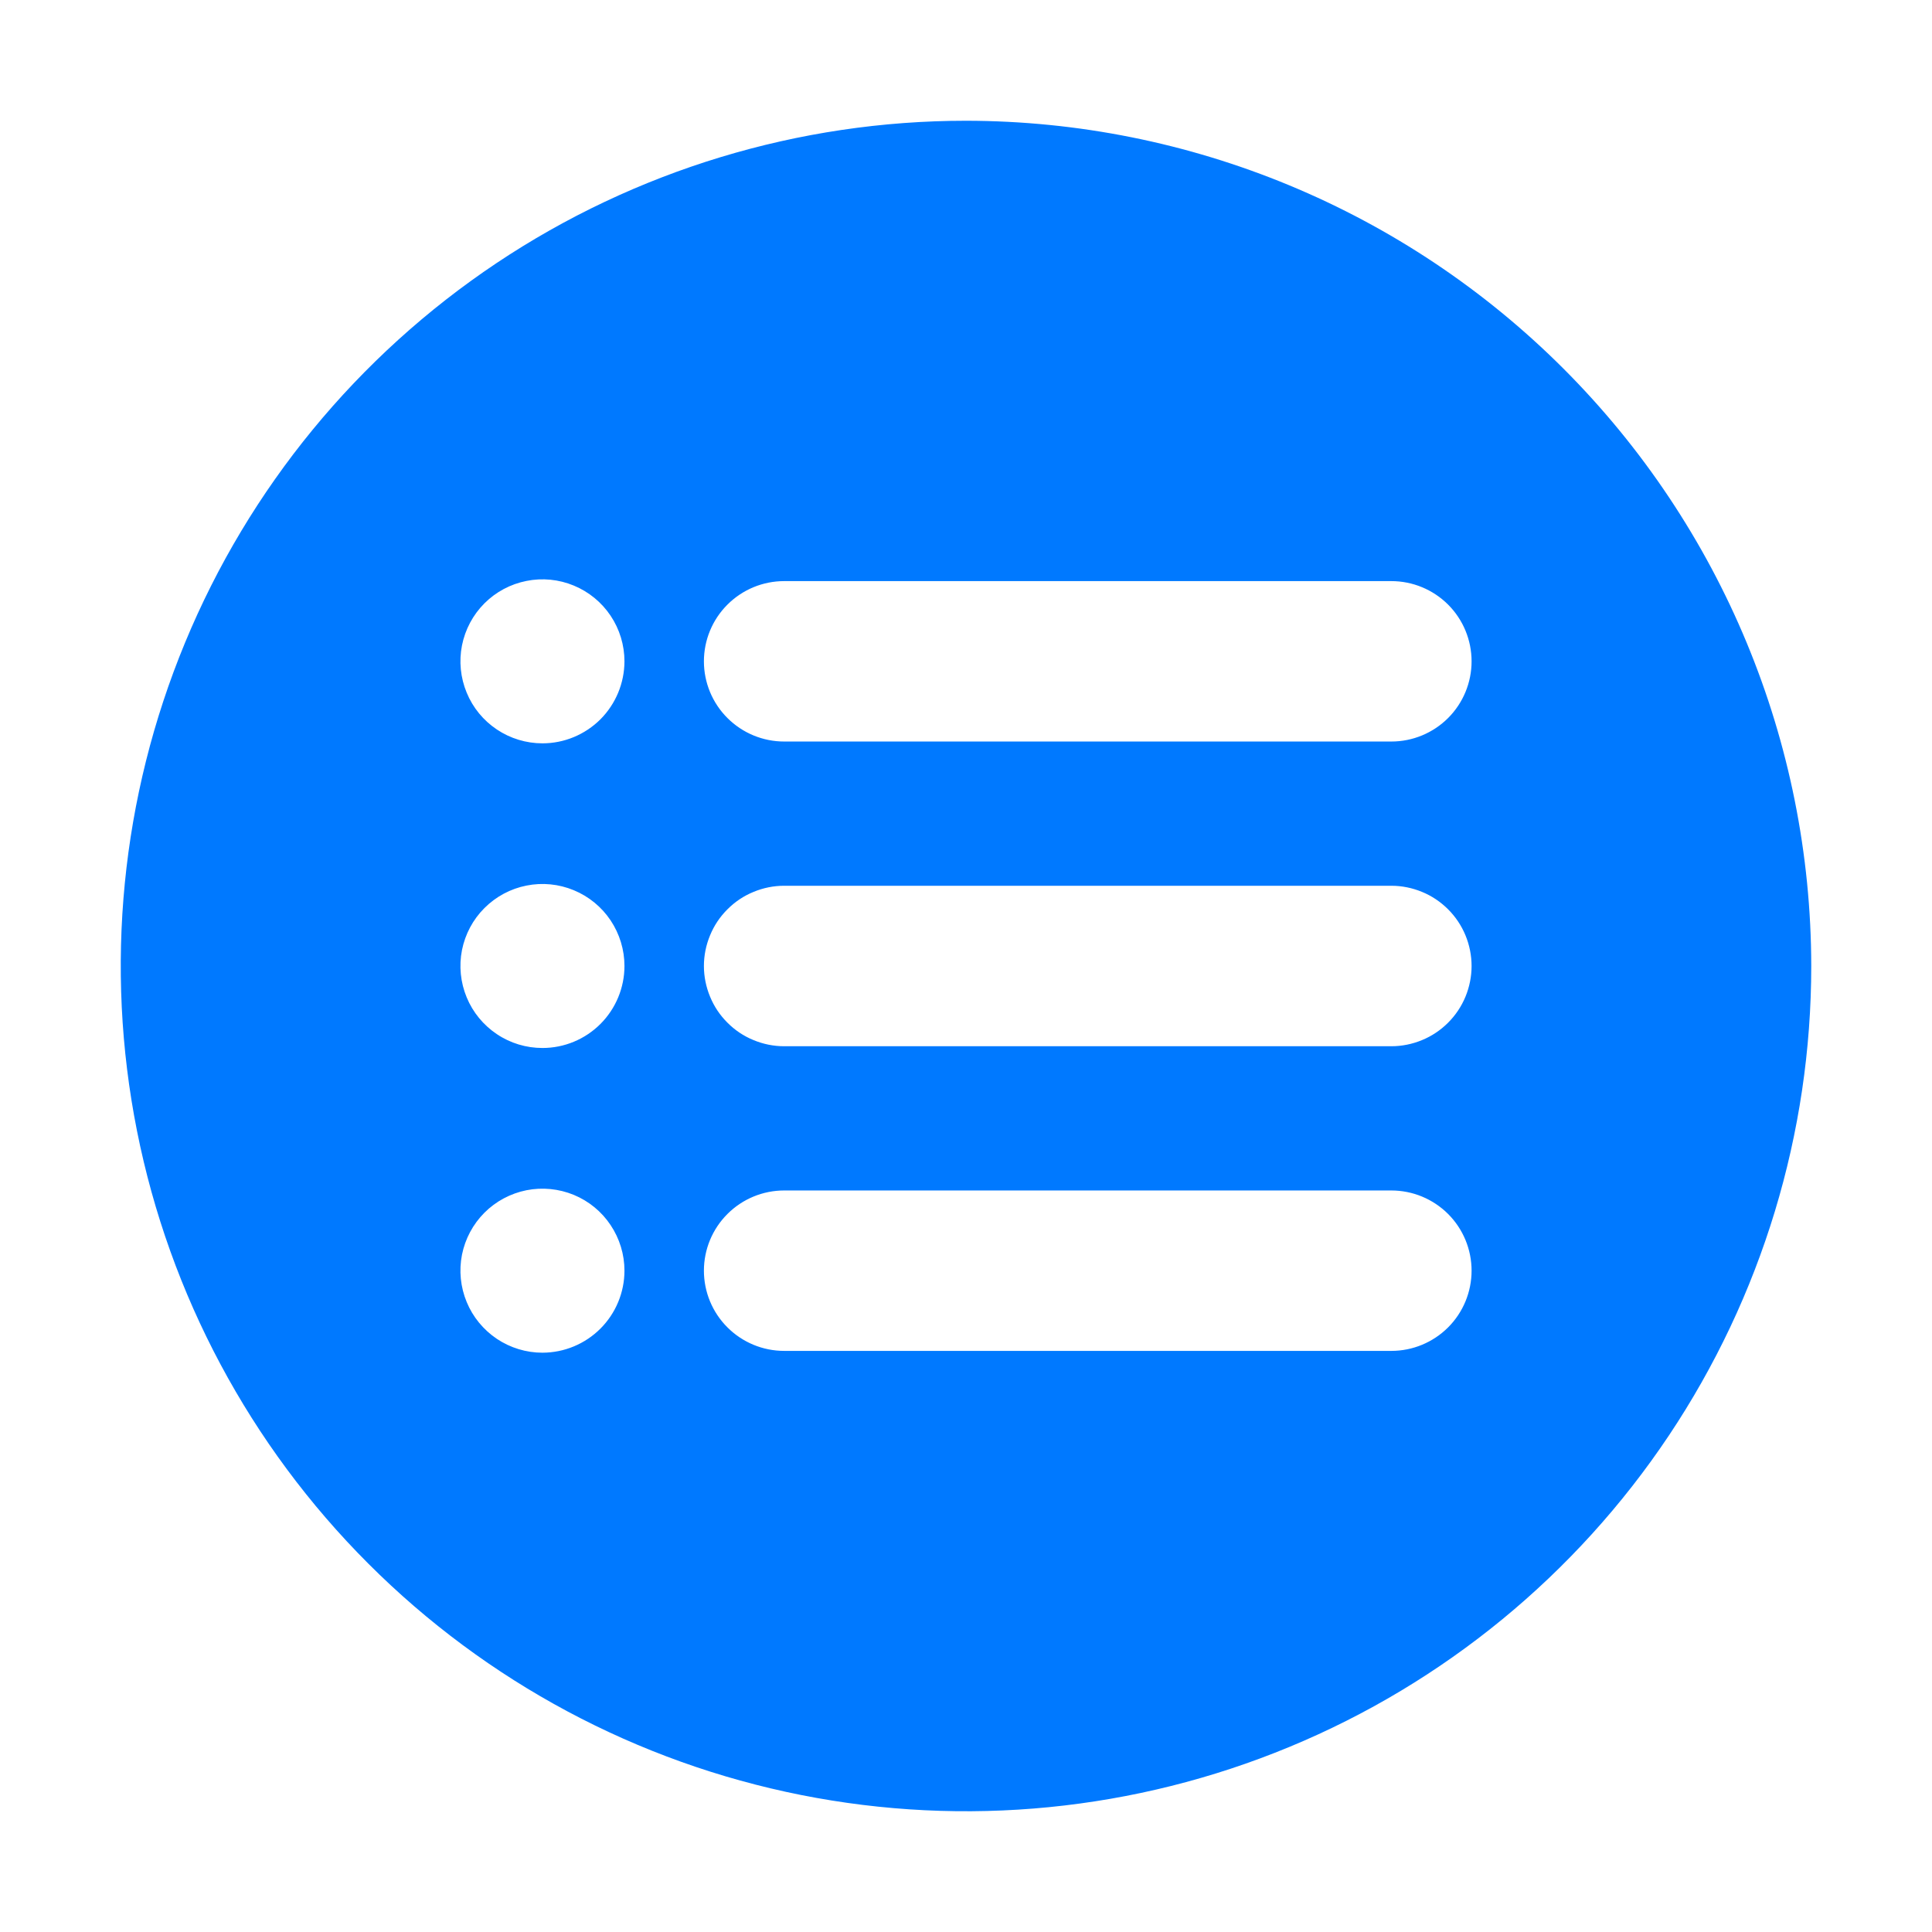 <svg width="32" height="32" viewBox="0 0 32 32" fill="none" xmlns="http://www.w3.org/2000/svg">
<g id="fi_5788083">
<path id="Vector" d="M16 2C13.231 2 10.524 2.821 8.222 4.359C5.92 5.898 4.125 8.084 3.066 10.642C2.006 13.201 1.729 16.015 2.269 18.731C2.809 21.447 4.143 23.942 6.101 25.899C8.058 27.857 10.553 29.191 13.269 29.731C15.985 30.271 18.799 29.994 21.358 28.934C23.916 27.875 26.102 26.08 27.641 23.778C29.179 21.476 30 18.769 30 16C29.996 12.288 28.52 8.73 25.895 6.105C23.27 3.48 19.712 2.004 16 2ZM8.985 22.405C8.716 22.405 8.453 22.325 8.23 22.176C8.007 22.026 7.832 21.814 7.73 21.566C7.627 21.318 7.6 21.045 7.652 20.781C7.705 20.518 7.834 20.276 8.024 20.086C8.214 19.896 8.456 19.767 8.72 19.714C8.983 19.662 9.256 19.689 9.504 19.791C9.753 19.894 9.965 20.068 10.114 20.292C10.263 20.515 10.343 20.778 10.343 21.046C10.343 21.406 10.199 21.752 9.945 22.006C9.69 22.261 9.345 22.404 8.985 22.405ZM8.985 17.358C8.716 17.358 8.453 17.279 8.23 17.129C8.007 16.98 7.832 16.768 7.73 16.52C7.627 16.272 7.6 15.998 7.652 15.735C7.705 15.472 7.834 15.229 8.024 15.04C8.214 14.85 8.456 14.72 8.72 14.668C8.983 14.615 9.256 14.642 9.504 14.745C9.753 14.848 9.965 15.022 10.114 15.245C10.263 15.469 10.343 15.731 10.343 16C10.343 16.36 10.199 16.706 9.945 16.96C9.69 17.215 9.345 17.358 8.985 17.358ZM8.985 12.312C8.716 12.312 8.453 12.232 8.23 12.083C8.007 11.934 7.832 11.722 7.73 11.473C7.627 11.225 7.6 10.952 7.652 10.689C7.705 10.425 7.834 10.183 8.024 9.993C8.214 9.803 8.456 9.674 8.72 9.622C8.983 9.569 9.256 9.596 9.504 9.699C9.753 9.802 9.965 9.976 10.114 10.199C10.263 10.422 10.343 10.685 10.343 10.954C10.342 11.314 10.199 11.659 9.945 11.914C9.69 12.168 9.345 12.312 8.985 12.312ZM23.045 22.375H12.988C12.636 22.375 12.298 22.235 12.049 21.986C11.799 21.737 11.659 21.399 11.659 21.046C11.659 20.694 11.799 20.356 12.049 20.107C12.298 19.858 12.636 19.718 12.988 19.718H23.045C23.398 19.718 23.735 19.858 23.985 20.107C24.234 20.356 24.374 20.694 24.374 21.046C24.374 21.399 24.234 21.737 23.985 21.986C23.735 22.235 23.398 22.375 23.045 22.375ZM23.045 17.329H12.988C12.813 17.329 12.641 17.294 12.48 17.227C12.318 17.161 12.172 17.063 12.049 16.939C11.925 16.816 11.827 16.67 11.761 16.508C11.694 16.347 11.659 16.174 11.659 16C11.659 15.825 11.694 15.653 11.761 15.492C11.827 15.33 11.925 15.184 12.049 15.061C12.172 14.937 12.318 14.839 12.48 14.773C12.641 14.706 12.813 14.671 12.988 14.671H23.045C23.22 14.671 23.392 14.706 23.554 14.773C23.715 14.839 23.861 14.937 23.985 15.061C24.108 15.184 24.206 15.33 24.273 15.492C24.339 15.653 24.374 15.825 24.374 16C24.374 16.174 24.339 16.347 24.273 16.508C24.206 16.67 24.108 16.816 23.985 16.939C23.861 17.063 23.715 17.161 23.554 17.227C23.392 17.294 23.22 17.329 23.045 17.329ZM23.045 12.282H12.988C12.636 12.282 12.298 12.142 12.049 11.893C11.799 11.644 11.659 11.306 11.659 10.954C11.659 10.601 11.799 10.263 12.049 10.014C12.298 9.765 12.636 9.625 12.988 9.625H23.045C23.398 9.625 23.735 9.765 23.985 10.014C24.234 10.263 24.374 10.601 24.374 10.954C24.374 11.306 24.234 11.644 23.985 11.893C23.735 12.142 23.398 12.282 23.045 12.282Z" fill="#0079FF"/>
</g>
</svg>

